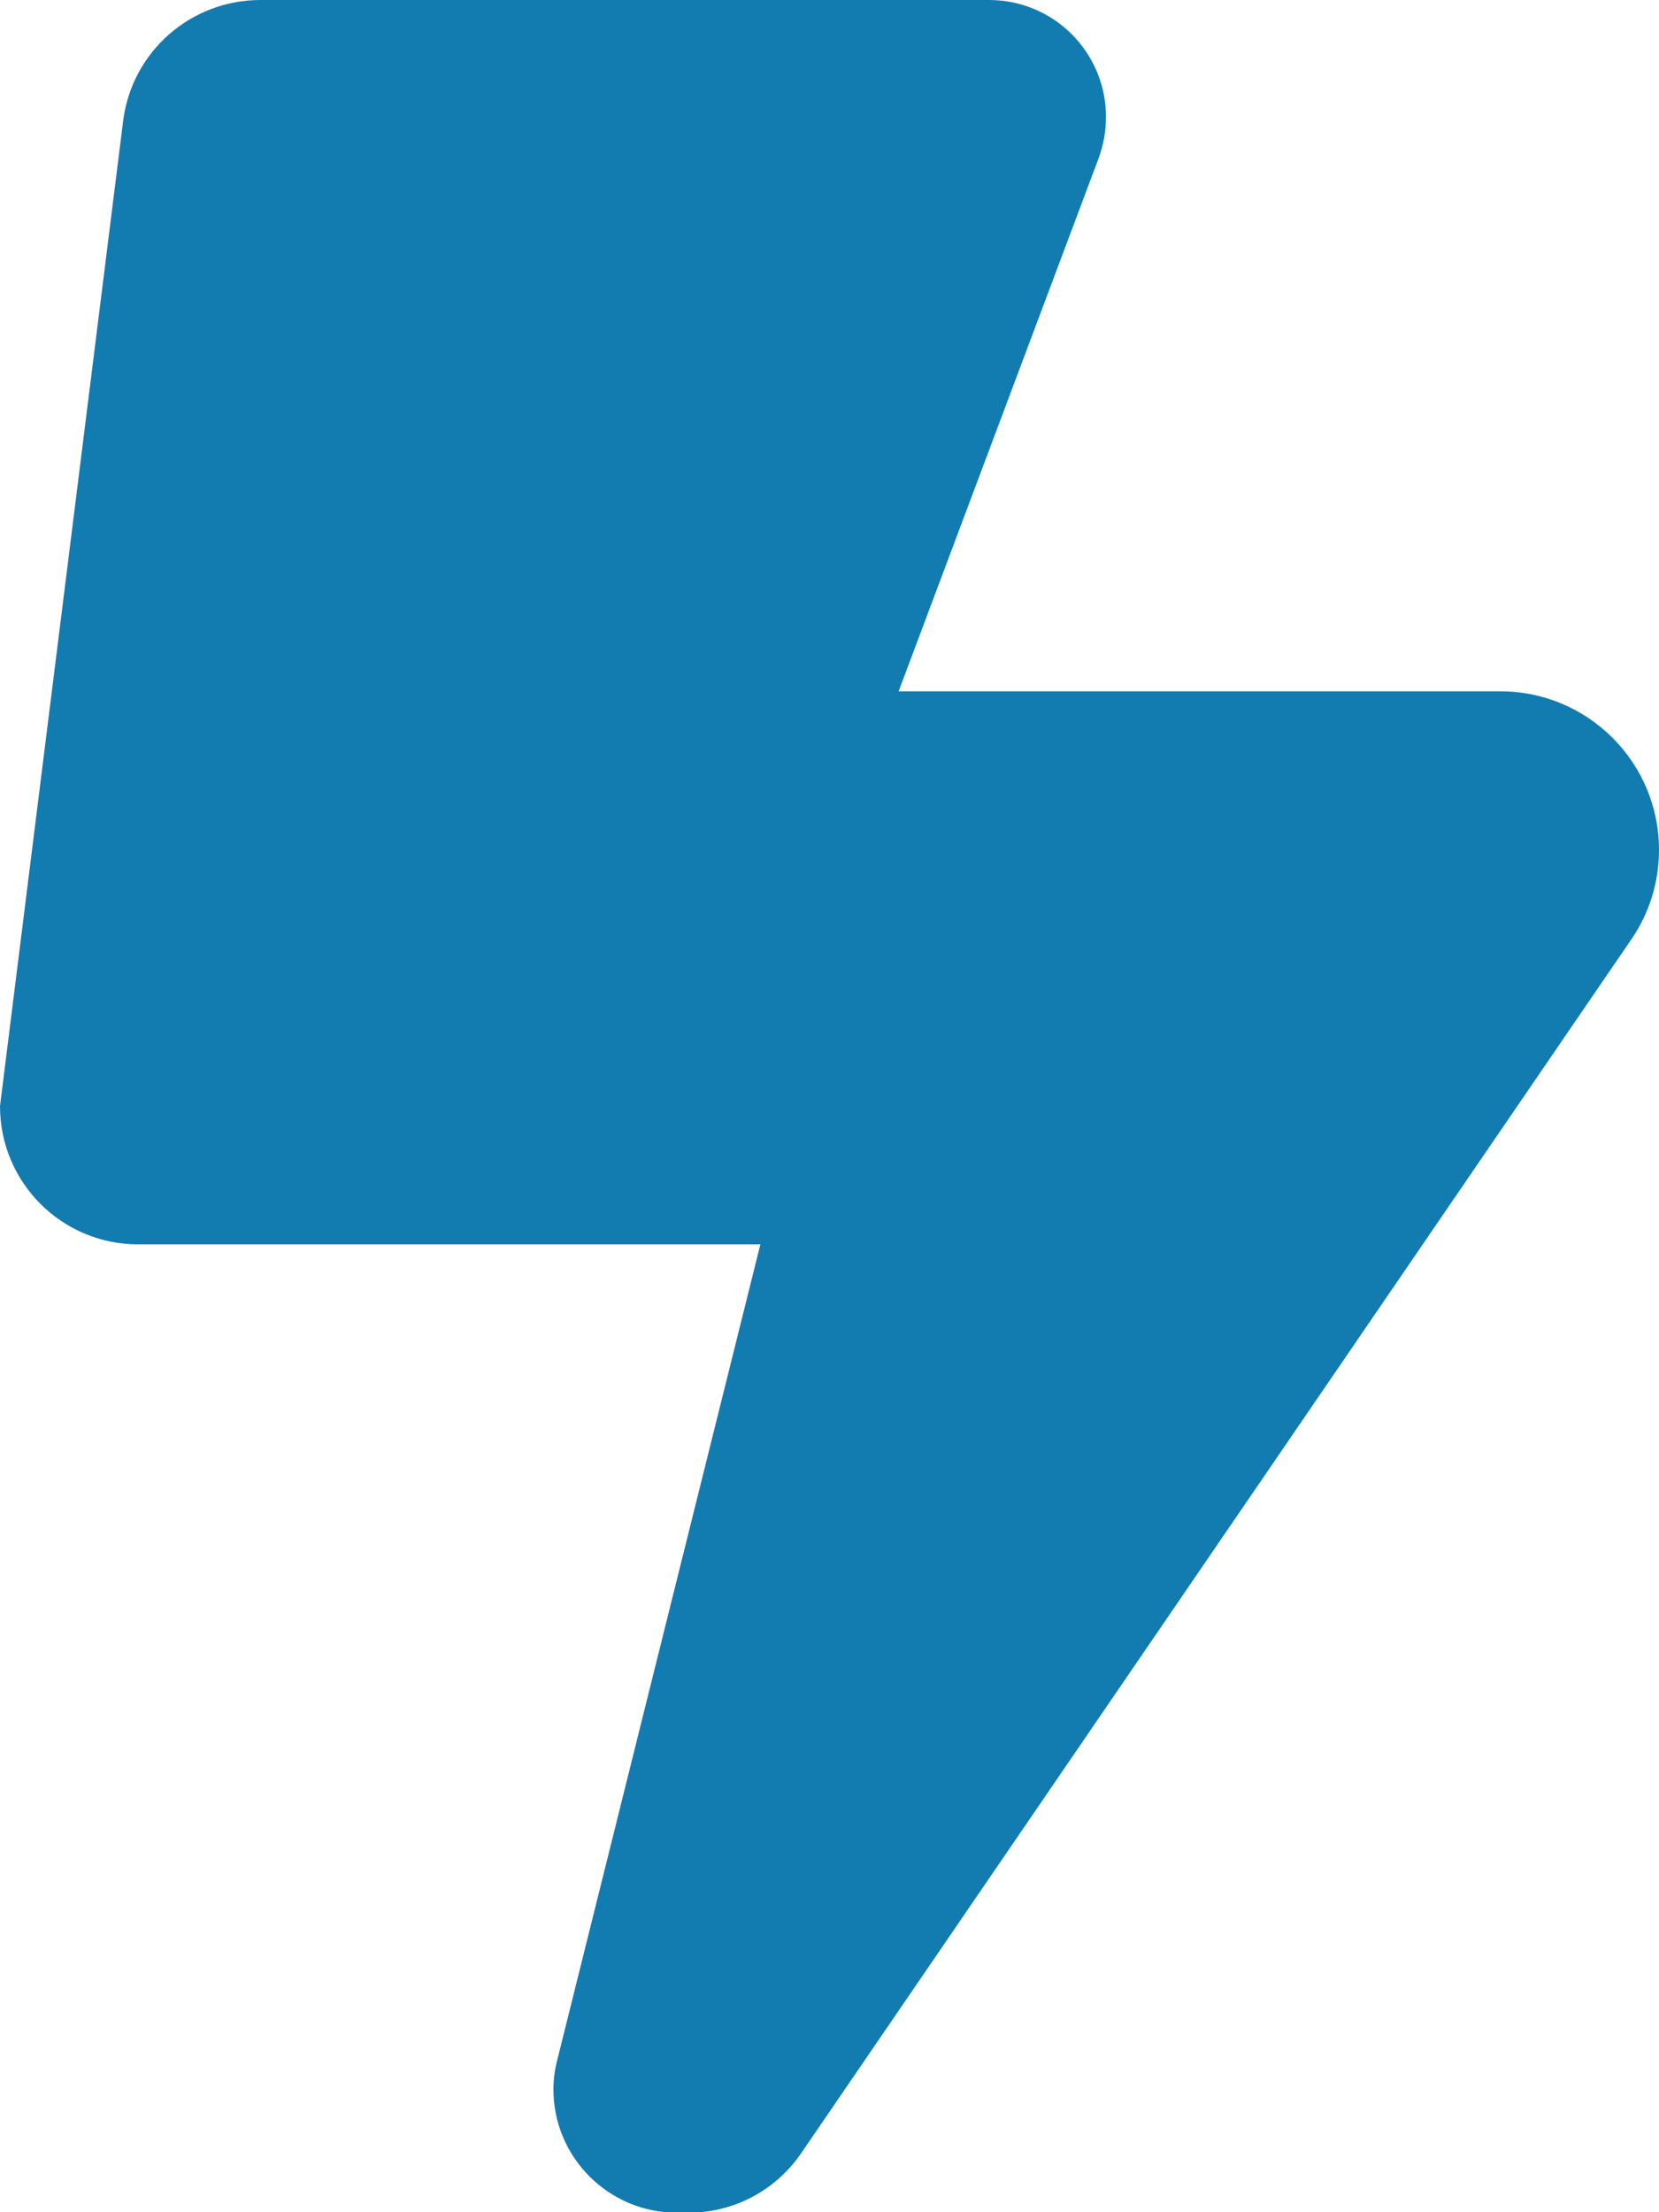 <?xml version="1.0" encoding="UTF-8"?>
<!-- Generator: Adobe Illustrator 25.4.8, SVG Export Plug-In . SVG Version: 6.00 Build 0)  -->
<svg xmlns="http://www.w3.org/2000/svg" xmlns:xlink="http://www.w3.org/1999/xlink" version="1.1" id="Layer_1" x="0px" y="0px" viewBox="0 0 384 512" style="enable-background:new 0 0 384 512;" xml:space="preserve">
<style type="text/css">
	.st0{fill:#127CB1;}
</style>
<path class="st0" d="M0,256L28.5,28c2-16,15.6-28,31.8-28h168.6c15,0,27.1,12.1,27.1,27.1c0,3.2-0.6,6.5-1.7,9.5L208,160h139.3  c20.2,0,36.7,16.4,36.7,36.7c0,7.4-2.2,14.6-6.4,20.7l-192.2,281c-5.9,8.6-15.6,13.7-25.9,13.7h-2.9c-15.7,0-28.5-12.8-28.5-28.5  c0-2.3,0.3-4.6,0.9-6.9L176,288H32C14.3,288,0,273.7,0,256z"></path>
</svg>
